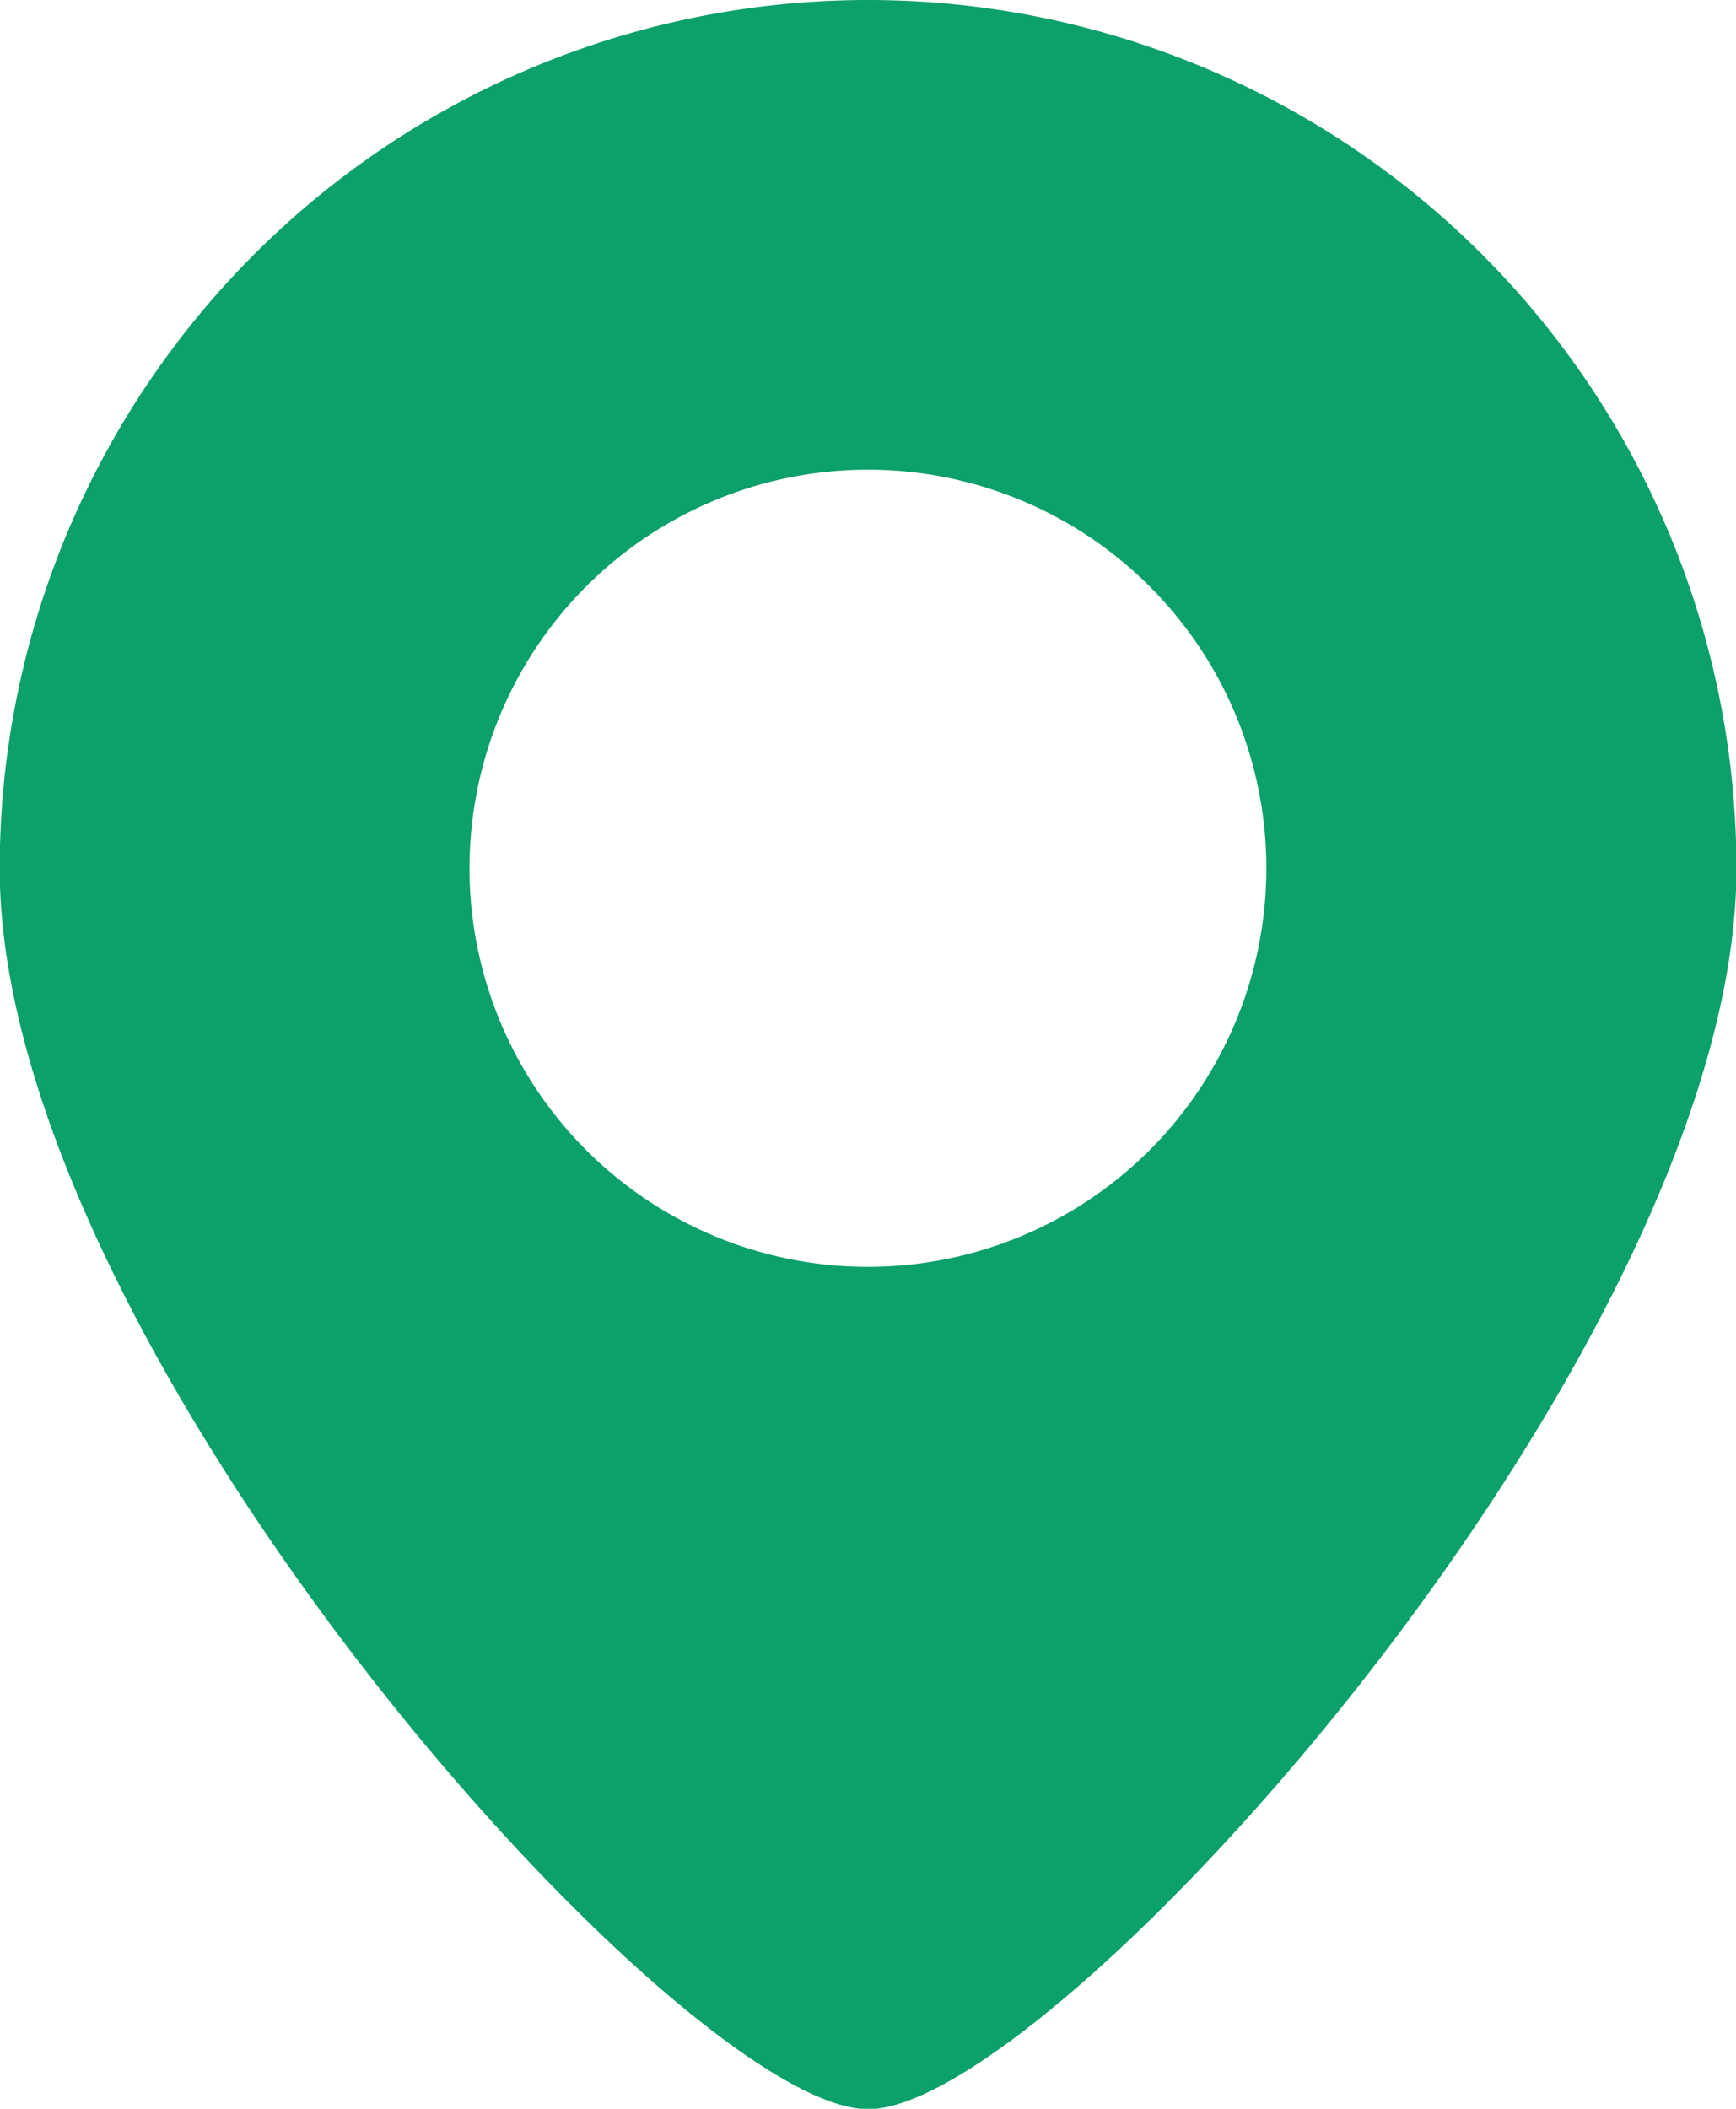 <svg xmlns="http://www.w3.org/2000/svg" width="11.995" height="14.565" viewBox="0 0 11.995 14.565"><g transform="translate(0)"><path d="M51.17,0a6,6,0,0,0-6,6c0,3.312,4.714,8.568,6,8.568s6-5.256,6-8.568A6,6,0,0,0,51.17,0Zm0,8.75A2.753,2.753,0,1,1,53.922,6,2.753,2.753,0,0,1,51.17,8.75Z" transform="translate(-45.172)" fill="#0ca06a"/></g></svg>